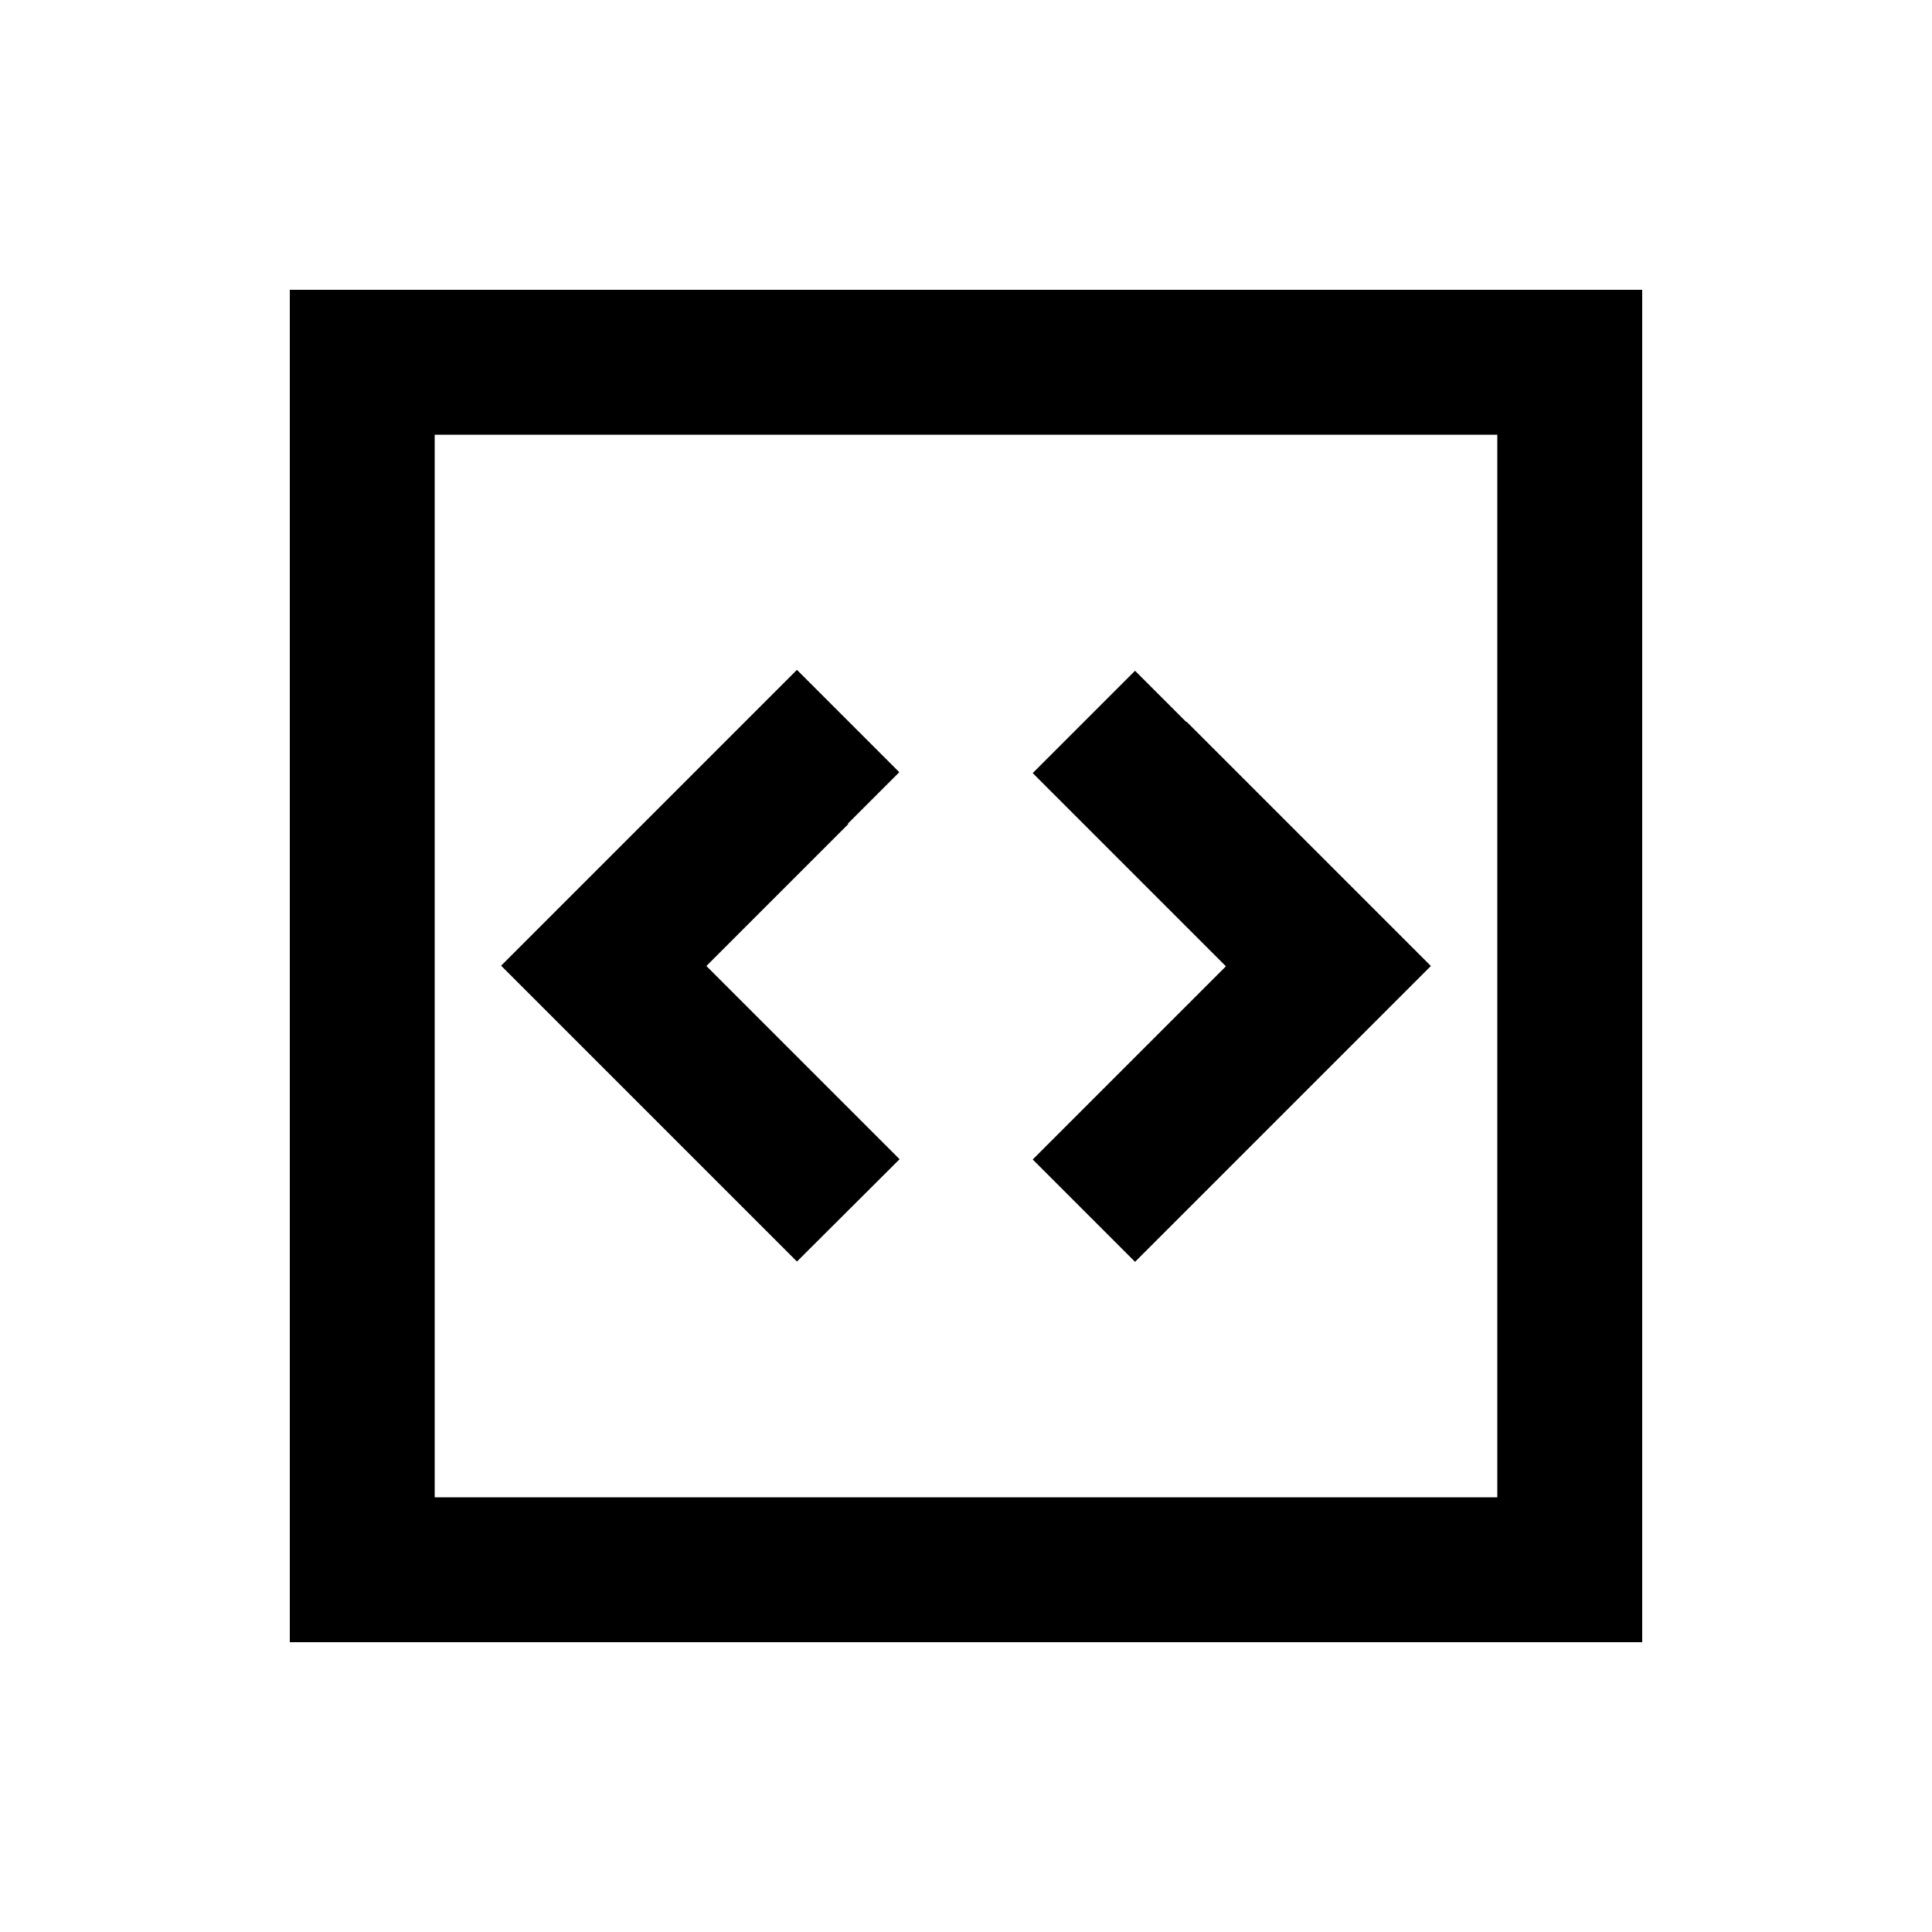 <svg xmlns="http://www.w3.org/2000/svg" viewBox="0 0 640 640"><!--! Font Awesome Pro 7.1.0 by @fontawesome - https://fontawesome.com License - https://fontawesome.com/license (Commercial License) Copyright 2025 Fonticons, Inc. --><path fill="currentColor" d="M144 144L144 496L496 496L496 144L144 144zM96 96L544 96L544 544L96 544L96 96zM281 273L234 320C270.4 356.4 291.7 377.7 298 384L264 417.9C260.5 414.4 233.5 387.4 183 336.9L166 319.9L247 238.9L264 221.9L297.9 255.8L280.9 272.8zM393 239C443.5 289.5 470.5 316.5 474 320C470.5 323.5 443.5 350.5 393 401L376 418L342.1 384.1C348.4 377.8 369.7 356.5 406.1 320.1C369.7 283.7 348.4 262.4 342.1 256.1L376 222.2L393 239.2z"/></svg>